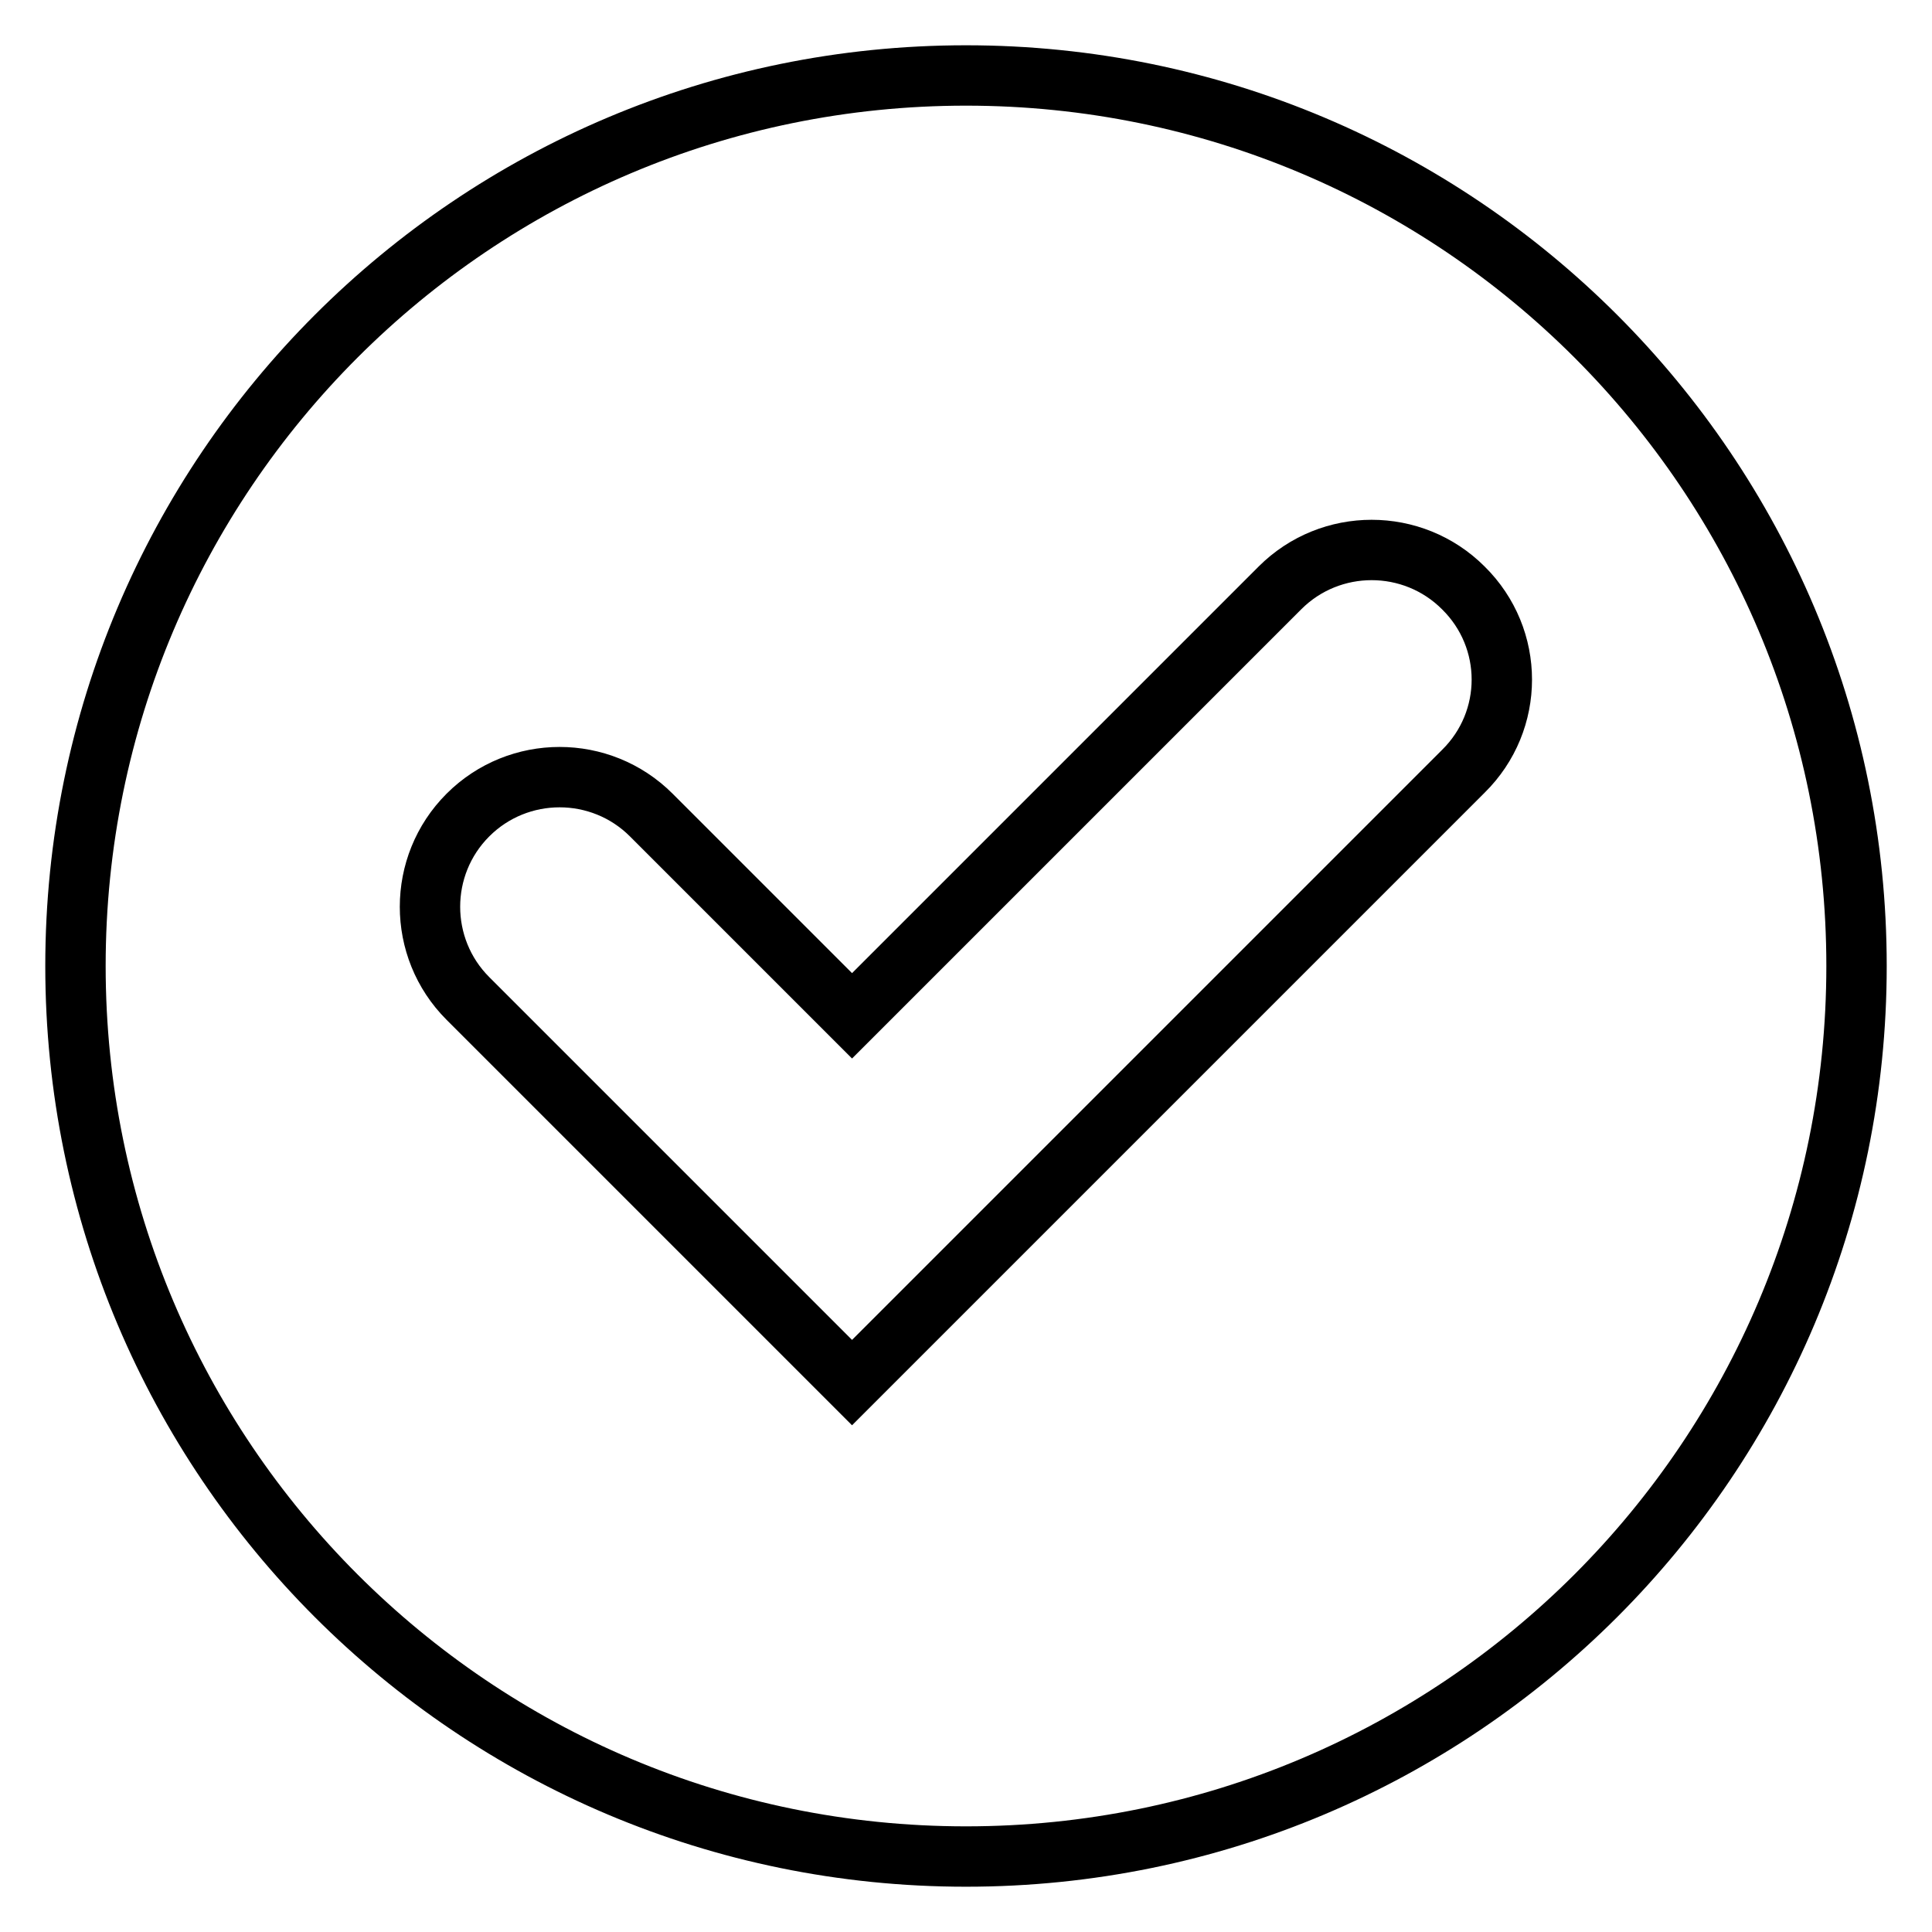 <?xml version="1.0" encoding="utf-8"?>
<!-- Svg Vector Icons : http://www.onlinewebfonts.com/icon -->
<!DOCTYPE svg PUBLIC "-//W3C//DTD SVG 1.1//EN" "http://www.w3.org/Graphics/SVG/1.1/DTD/svg11.dtd">
<svg version="1.1" xmlns="http://www.w3.org/2000/svg" xmlns:xlink="http://www.w3.org/1999/xlink" x="0px" y="0px" viewBox="0 0 256 256" enable-background="new 0 0 256 256" xml:space="preserve">
<g><g><path stroke-width="8" fill-opacity="0" stroke="#000000"  d="M128,10C62.8,10,10,62.8,10,128c0,65.2,52.8,118,118,118c65.2,0,118-52.8,118-118C246,62.8,193.2,10,128,10z M193.9,102.2l-81,81l-50.9-50.9c-6.7-6.7-6.7-17.6,0-24.3c6.7-6.7,17.6-6.7,24.3,0l26.6,26.6l56.7-56.7c6.7-6.7,17.6-6.7,24.3,0C200.7,84.6,200.7,95.5,193.9,102.2z"/></g></g>
</svg>